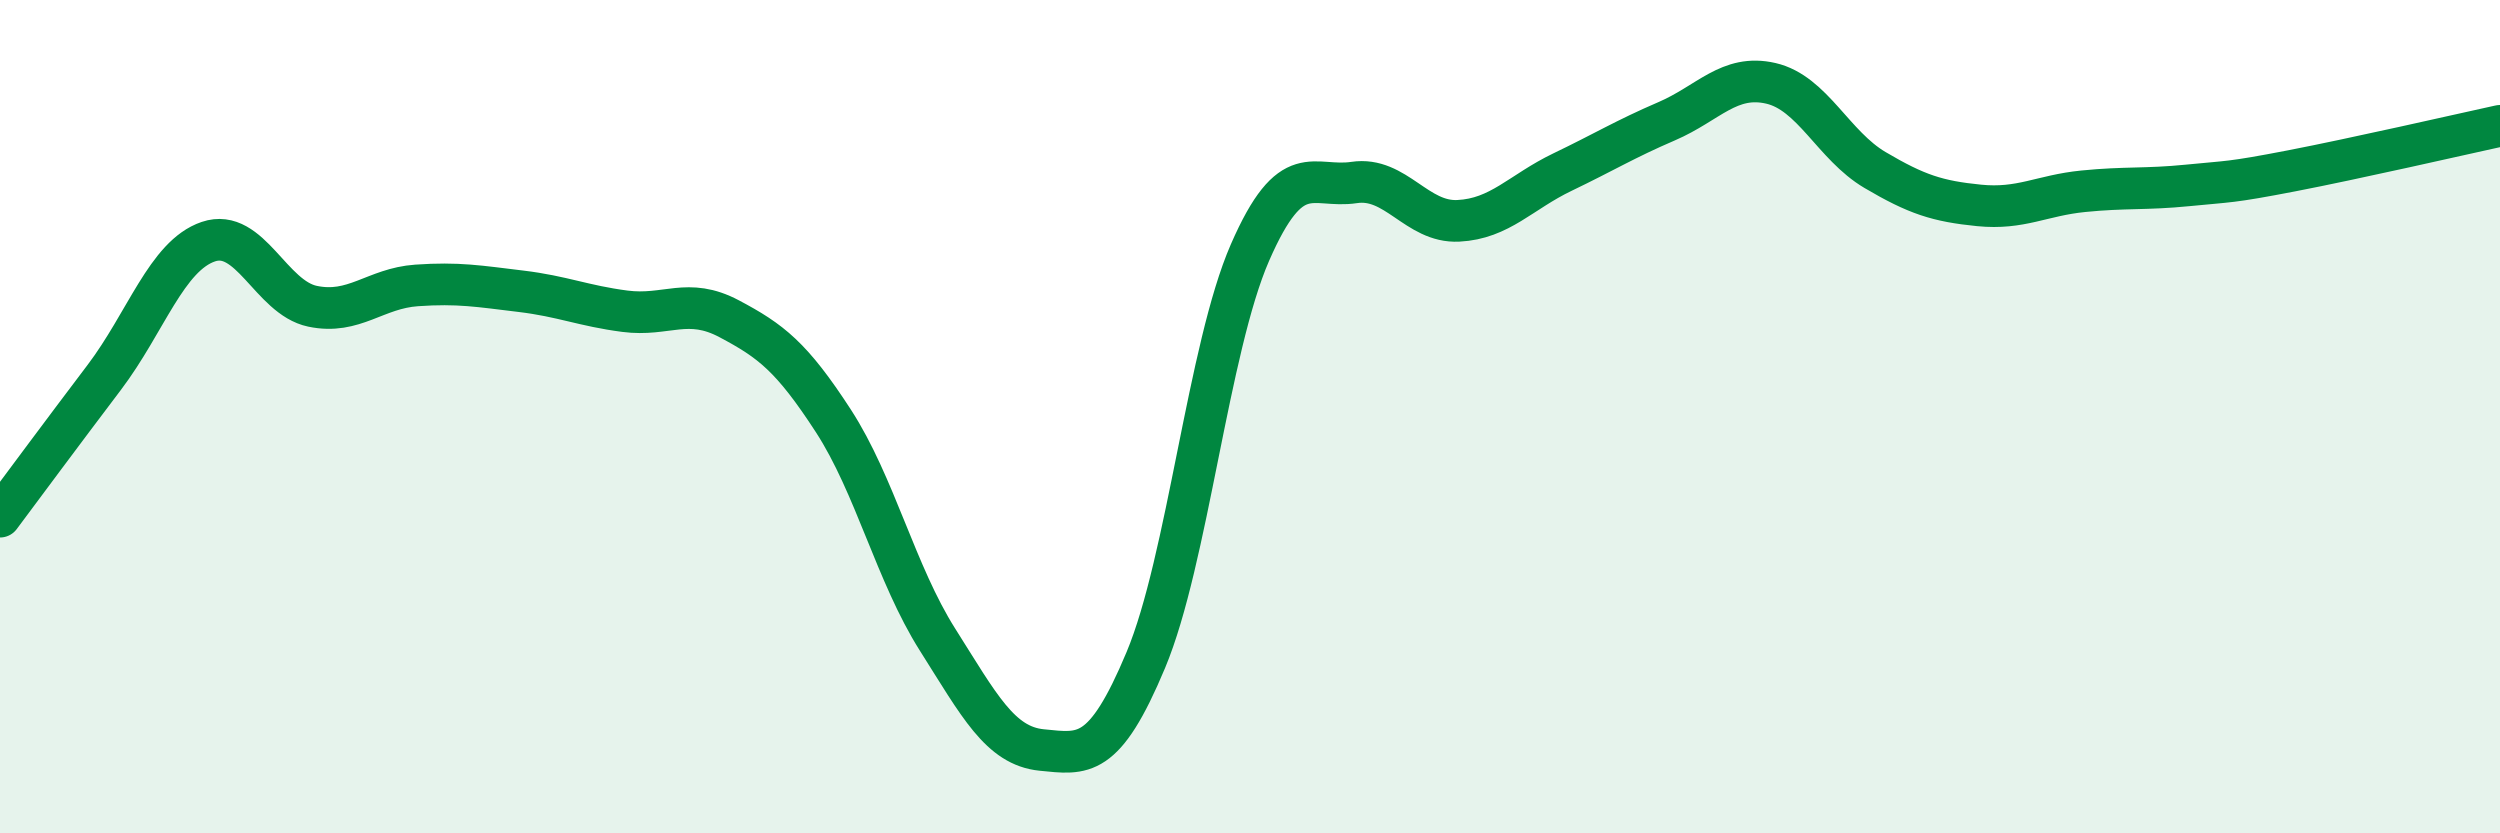 
    <svg width="60" height="20" viewBox="0 0 60 20" xmlns="http://www.w3.org/2000/svg">
      <path
        d="M 0,12.4 C 0.5,11.73 1.5,10.38 2.5,9.06 C 3.5,7.74 4,6.14 5,5.8 C 6,5.46 6.5,7.14 7.5,7.35 C 8.5,7.56 9,6.92 10,6.85 C 11,6.78 11.5,6.87 12.5,6.99 C 13.5,7.11 14,7.34 15,7.47 C 16,7.6 16.5,7.12 17.5,7.65 C 18.5,8.18 19,8.56 20,10.1 C 21,11.64 21.5,13.77 22.5,15.35 C 23.5,16.93 24,17.9 25,18 C 26,18.1 26.5,18.23 27.5,15.84 C 28.5,13.45 29,8.35 30,6.06 C 31,3.77 31.5,4.53 32.5,4.38 C 33.5,4.23 34,5.35 35,5.3 C 36,5.25 36.5,4.61 37.5,4.13 C 38.5,3.65 39,3.34 40,2.91 C 41,2.48 41.5,1.77 42.5,2 C 43.5,2.23 44,3.49 45,4.08 C 46,4.67 46.5,4.83 47.5,4.93 C 48.5,5.03 49,4.69 50,4.59 C 51,4.49 51.5,4.55 52.5,4.45 C 53.5,4.35 53.5,4.39 55,4.1 C 56.5,3.81 59,3.24 60,3.02L60 20L0 20Z"
        fill="#008740"
        opacity="0.1"
        stroke-linecap="round"
        stroke-linejoin="round"
      />
      <path
        d="M 0,12.4 C 0.5,11.73 1.5,10.38 2.5,9.06 C 3.5,7.74 4,6.14 5,5.8 C 6,5.46 6.5,7.14 7.5,7.35 C 8.5,7.56 9,6.92 10,6.85 C 11,6.78 11.5,6.87 12.5,6.99 C 13.5,7.11 14,7.34 15,7.47 C 16,7.6 16.5,7.12 17.5,7.65 C 18.5,8.18 19,8.56 20,10.1 C 21,11.64 21.5,13.77 22.5,15.35 C 23.5,16.93 24,17.9 25,18 C 26,18.1 26.5,18.23 27.5,15.84 C 28.5,13.45 29,8.35 30,6.06 C 31,3.77 31.5,4.53 32.5,4.38 C 33.5,4.23 34,5.35 35,5.3 C 36,5.25 36.5,4.61 37.5,4.13 C 38.5,3.65 39,3.34 40,2.91 C 41,2.48 41.5,1.77 42.5,2 C 43.5,2.23 44,3.49 45,4.08 C 46,4.67 46.5,4.83 47.5,4.93 C 48.5,5.03 49,4.69 50,4.59 C 51,4.49 51.5,4.55 52.5,4.45 C 53.5,4.35 53.5,4.39 55,4.1 C 56.5,3.81 59,3.24 60,3.02"
        stroke="#008740"
        stroke-width="1"
        fill="none"
        stroke-linecap="round"
        stroke-linejoin="round"
      />
    </svg>
  